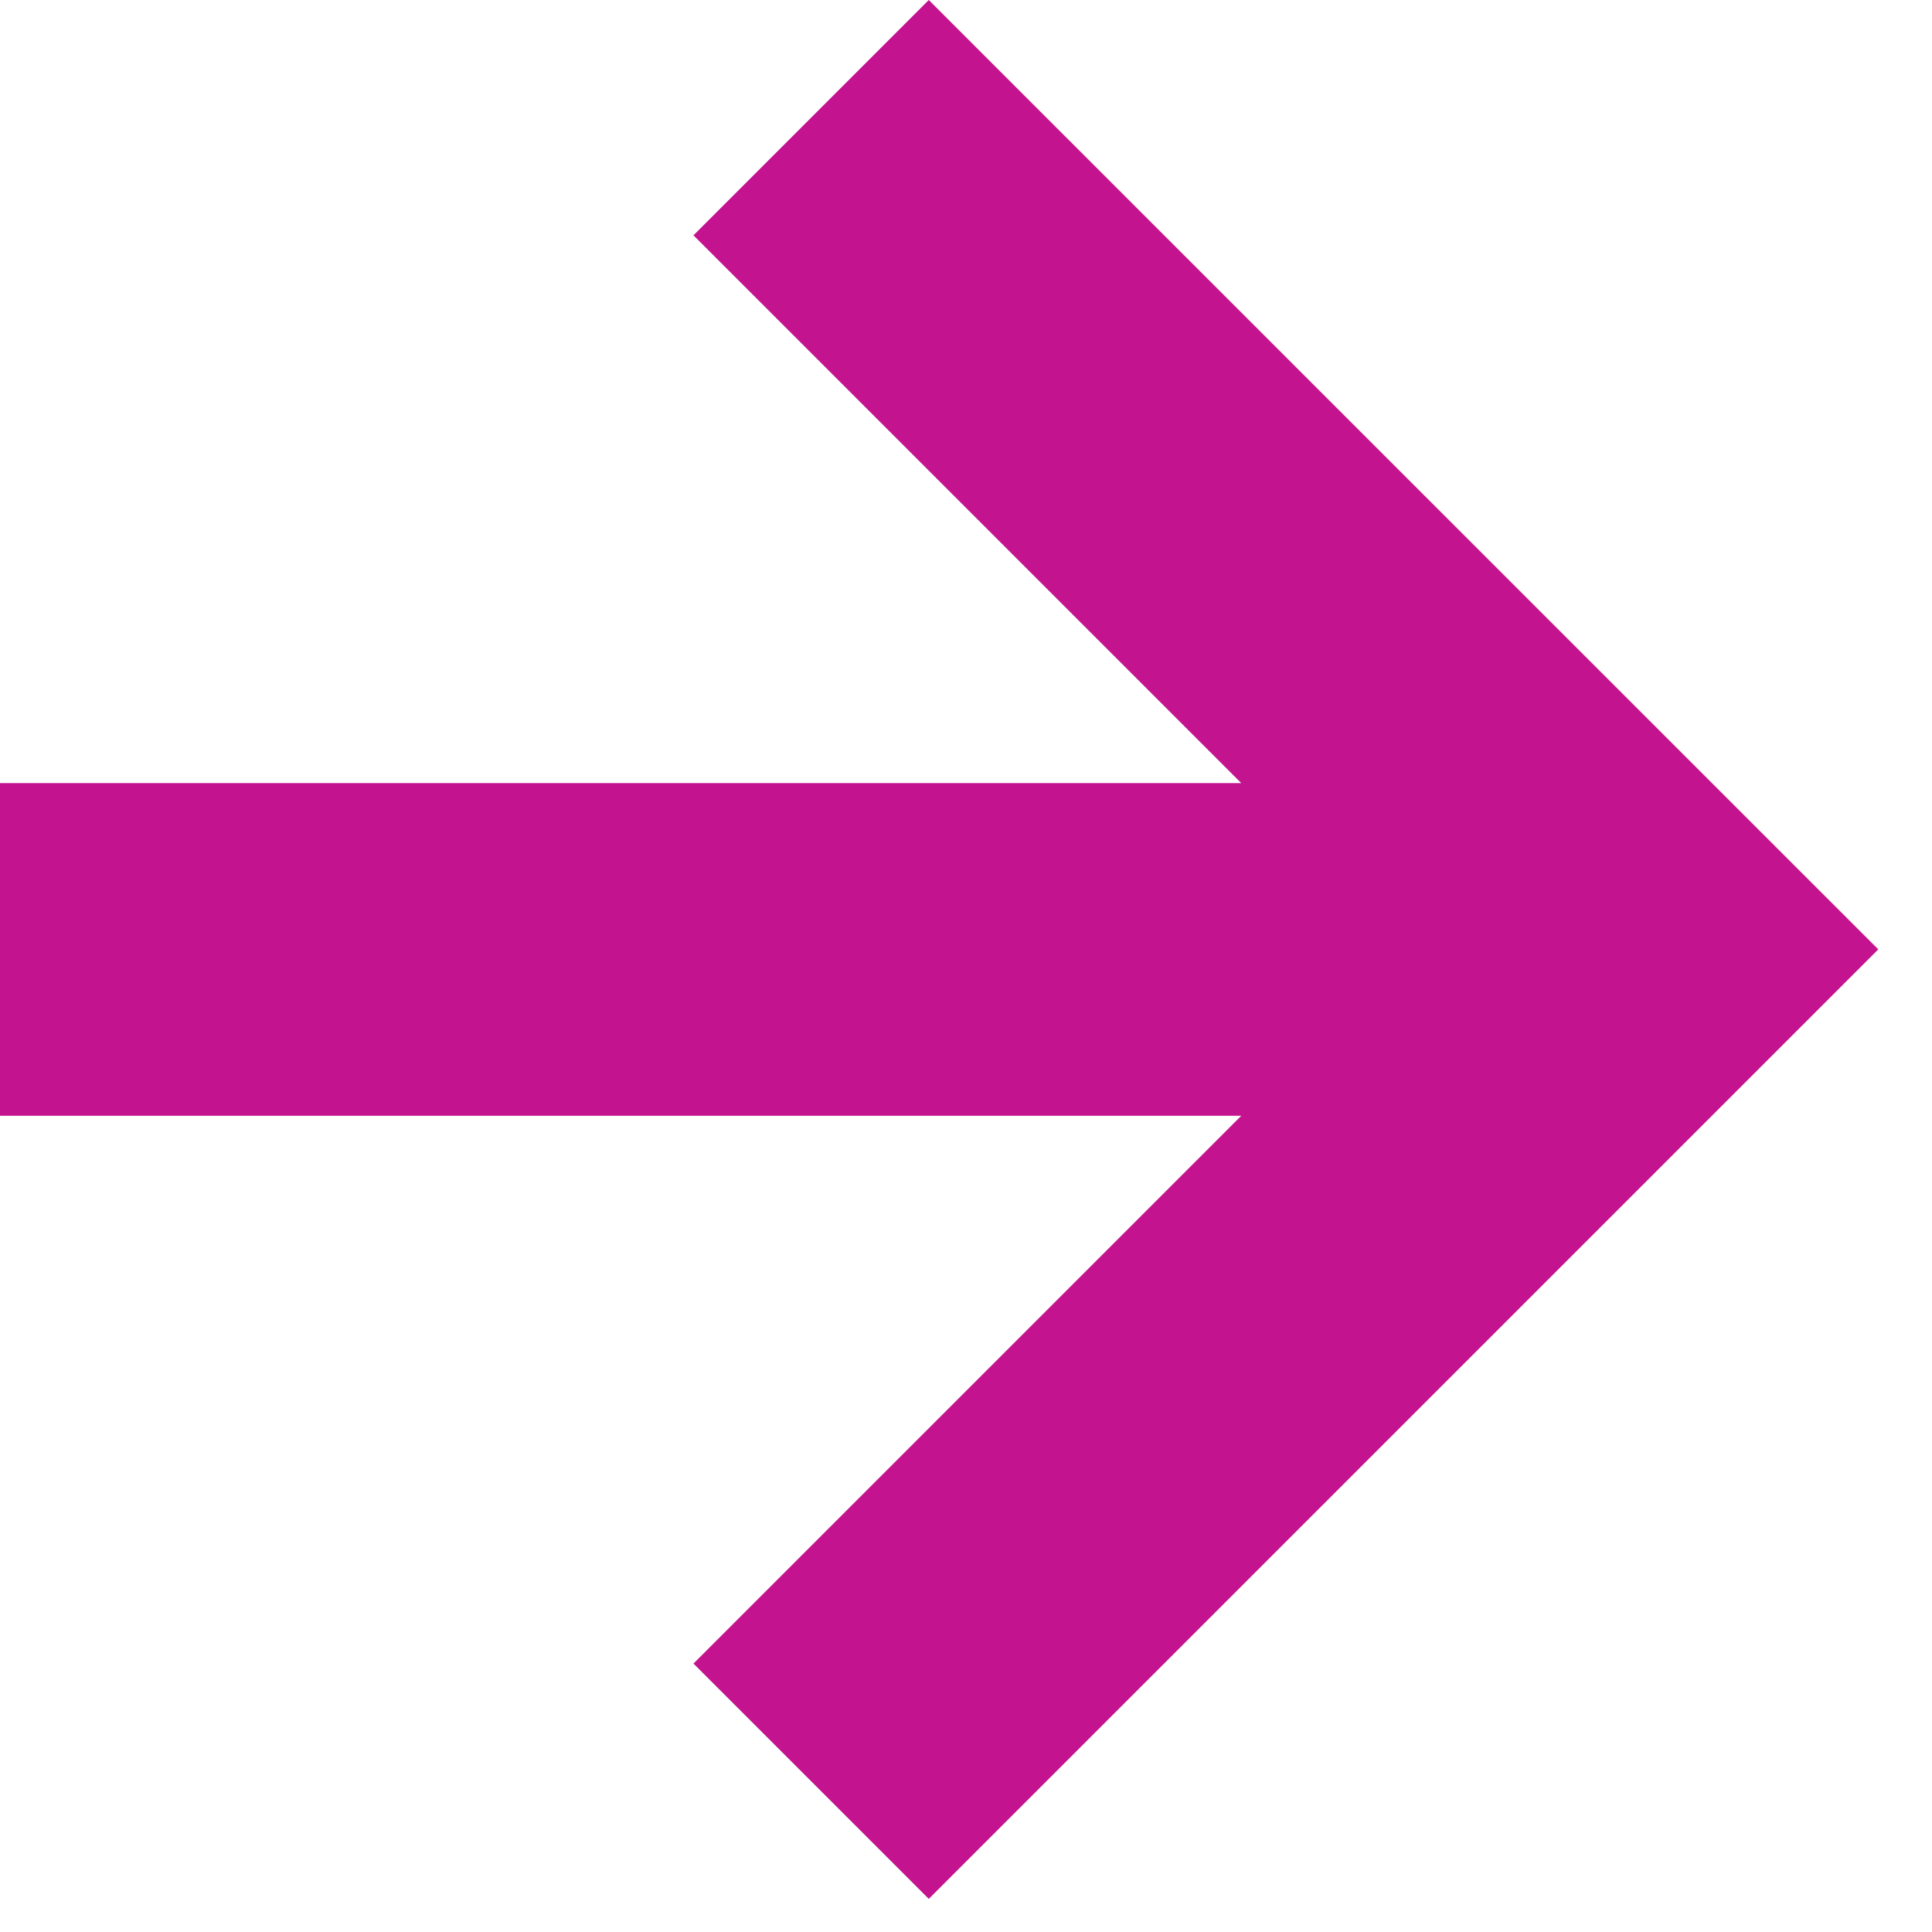 <svg fill="none" height="15" viewBox="0 0 15 15" width="15" xmlns="http://www.w3.org/2000/svg"><path clip-rule="evenodd" d="m0 8.663h9.637l-4.253 4.253 1.827 1.827 7.372-7.372-7.372-7.371-1.827 1.827 4.253 4.253h-9.637z" fill="#c4138f" fill-rule="evenodd"/></svg>